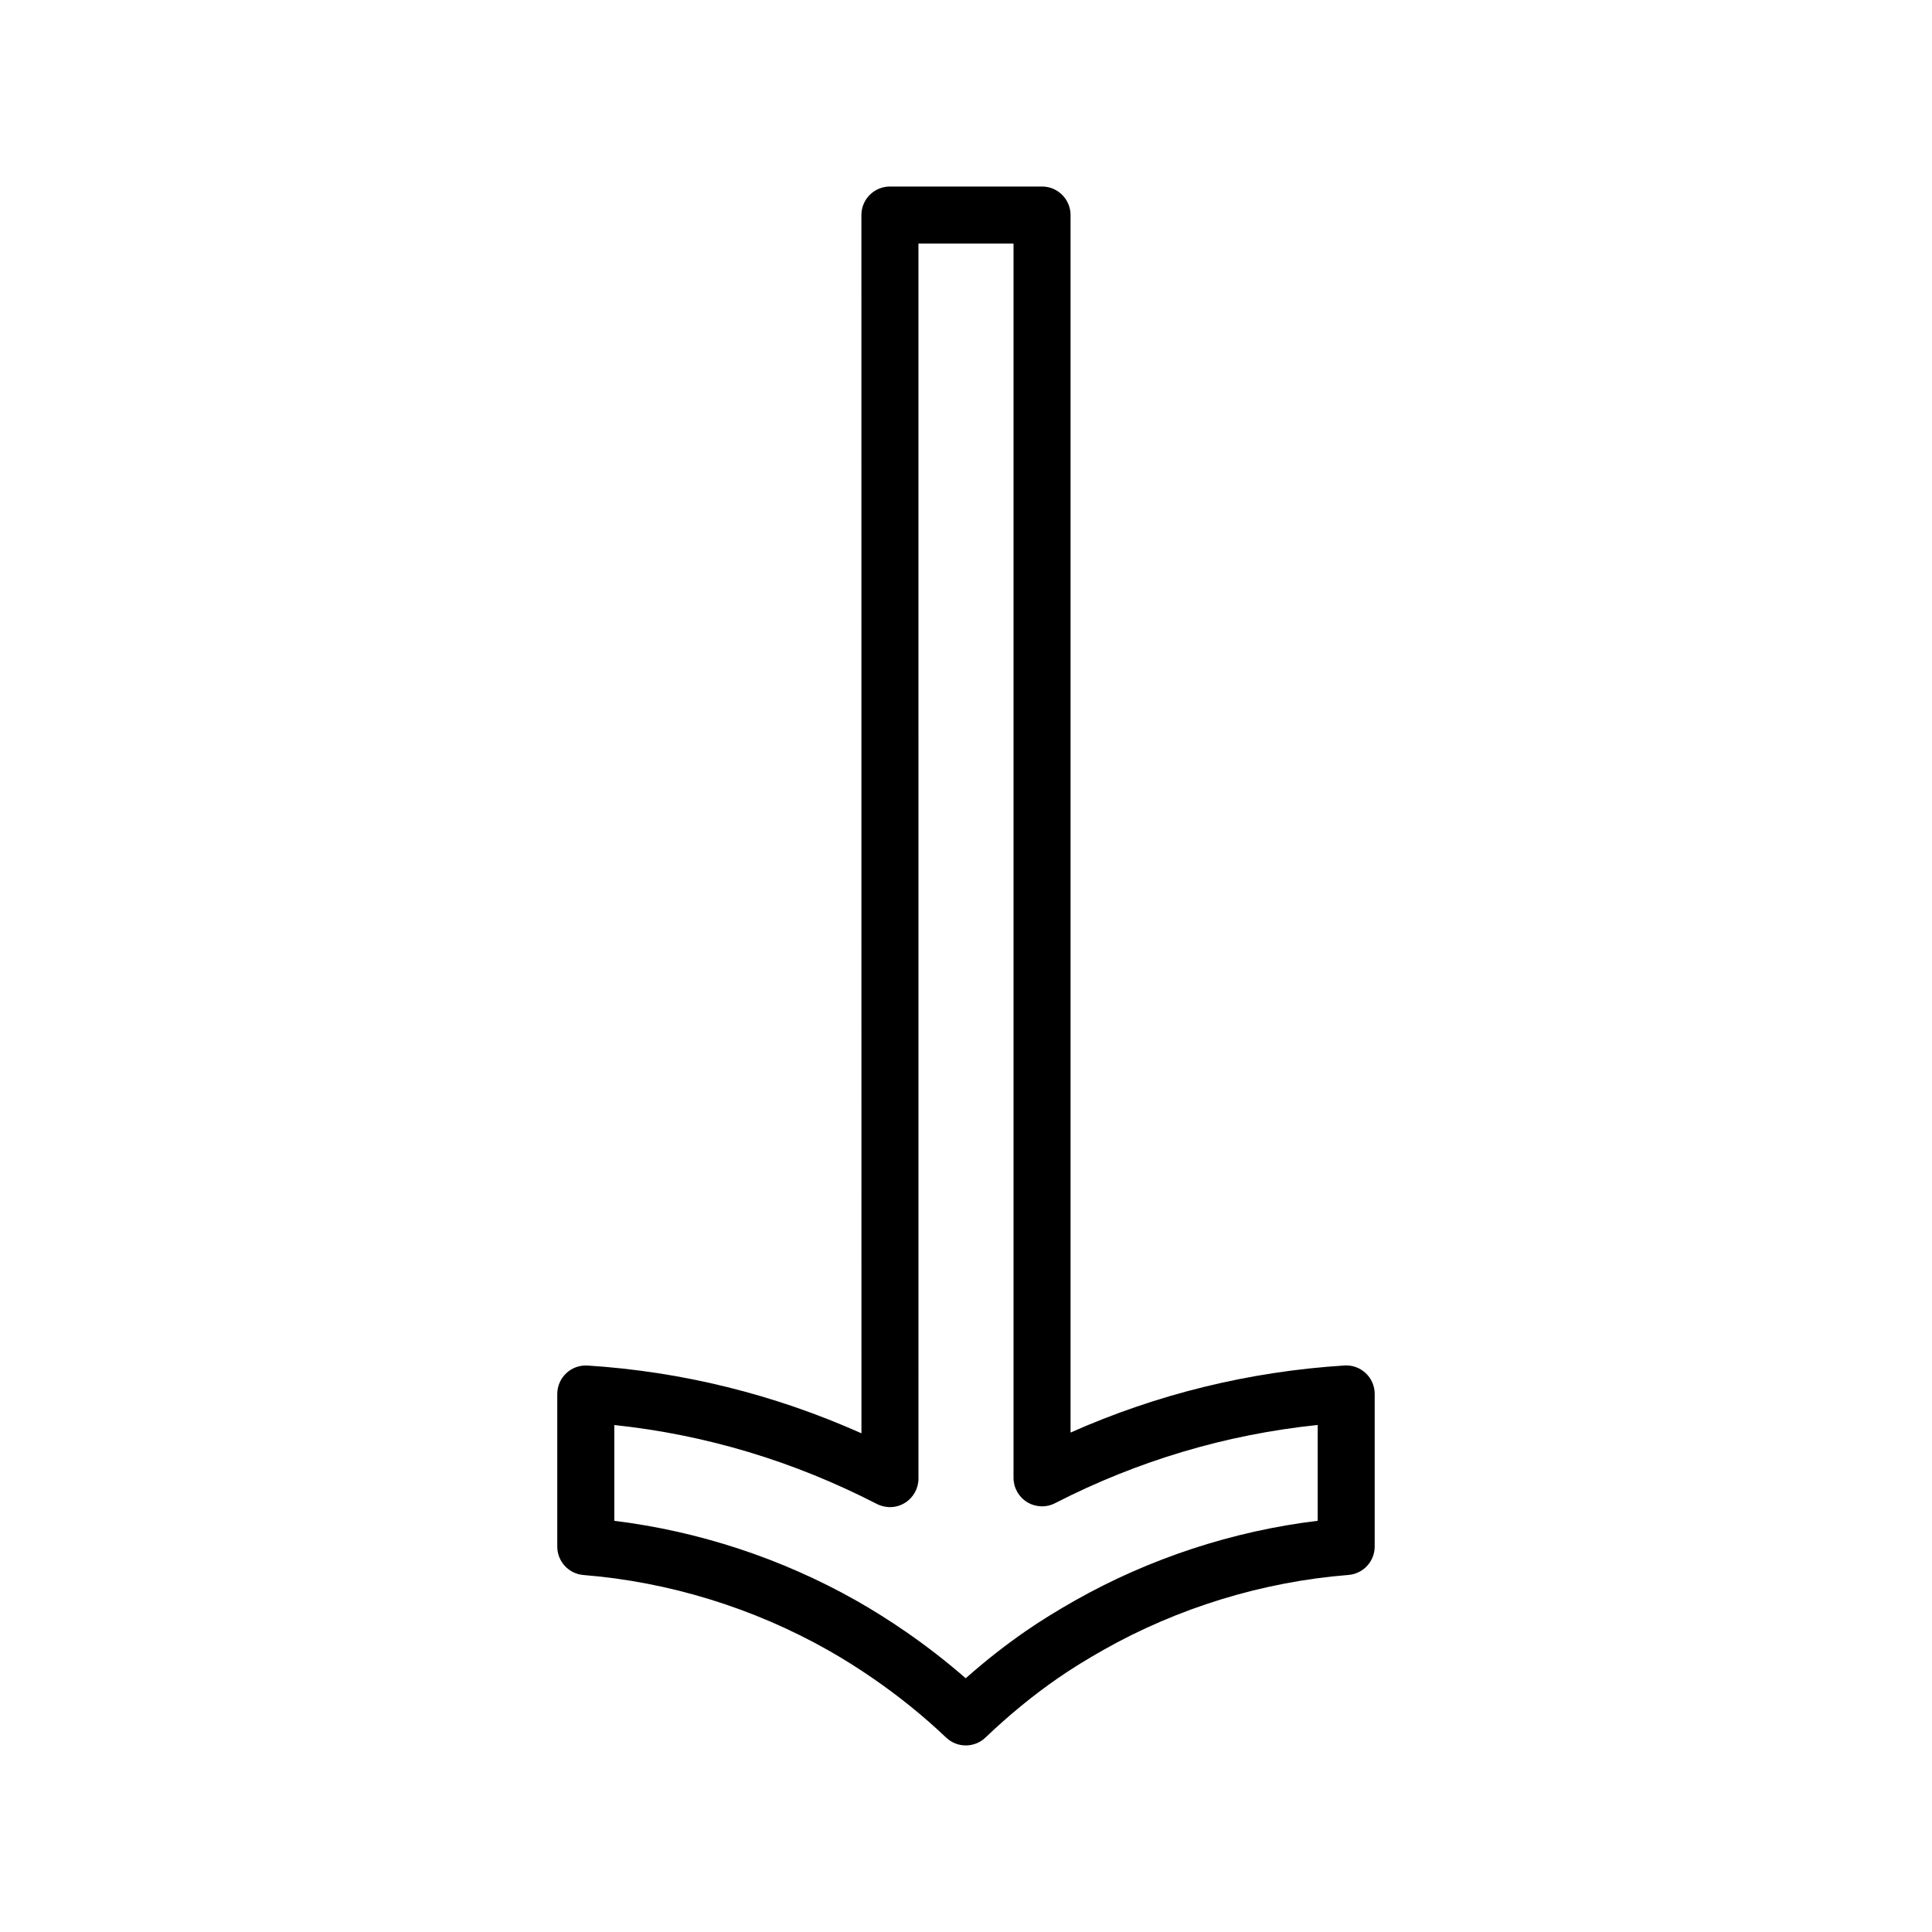 <?xml version="1.0" encoding="UTF-8"?>
<!-- Uploaded to: SVG Repo, www.svgrepo.com, Generator: SVG Repo Mixer Tools -->
<svg fill="#000000" width="800px" height="800px" version="1.1" viewBox="144 144 512 512" xmlns="http://www.w3.org/2000/svg">
 <path d="m505.93 507.9c-1.516-1.426-3.562-2.172-5.648-2.031-25.215 1.594-49.574 7.566-72.574 17.773v-322.65c0-4.176-3.387-7.559-7.559-7.559h-40.309c-4.176 0-7.559 3.379-7.559 7.559l0.012 322.85c-23.102-10.312-47.453-16.348-72.57-17.961-2.102-0.121-4.133 0.598-5.652 2.031-1.527 1.426-2.387 3.426-2.387 5.512v40.441c0 3.941 3.027 7.219 6.953 7.531 22.566 1.809 44.977 8.699 64.816 19.922 3.988 2.258 8.062 4.816 12.102 7.609 6.914 4.781 13.367 10.016 19.191 15.559 1.453 1.379 3.328 2.074 5.199 2.074 1.879 0 3.758-0.699 5.219-2.098 6.191-5.914 12.68-11.23 19.277-15.785 3.477-2.402 7.375-4.816 11.906-7.387 19.84-11.23 42.316-18.113 65-19.91 3.93-0.312 6.961-3.594 6.961-7.531v-40.441c0.008-2.082-0.855-4.082-2.379-5.508zm-12.727 39.121c-22.488 2.727-44.582 9.969-64.297 21.121-4.934 2.797-9.195 5.441-13.055 8.102-5.414 3.742-10.758 7.934-15.93 12.516-4.941-4.316-10.227-8.43-15.781-12.273-4.414-3.043-8.871-5.848-13.25-8.328-19.703-11.145-41.727-18.383-64.094-21.125v-25.387c24.188 2.555 47.559 9.578 69.59 20.922 2.344 1.195 5.144 1.109 7.394-0.273 2.246-1.371 3.621-3.82 3.621-6.449l-0.004-327.29h25.195v327.08c0 2.629 1.371 5.078 3.617 6.449 2.246 1.371 5.055 1.48 7.391 0.273 21.922-11.246 45.297-18.207 69.602-20.73z"/>
</svg>